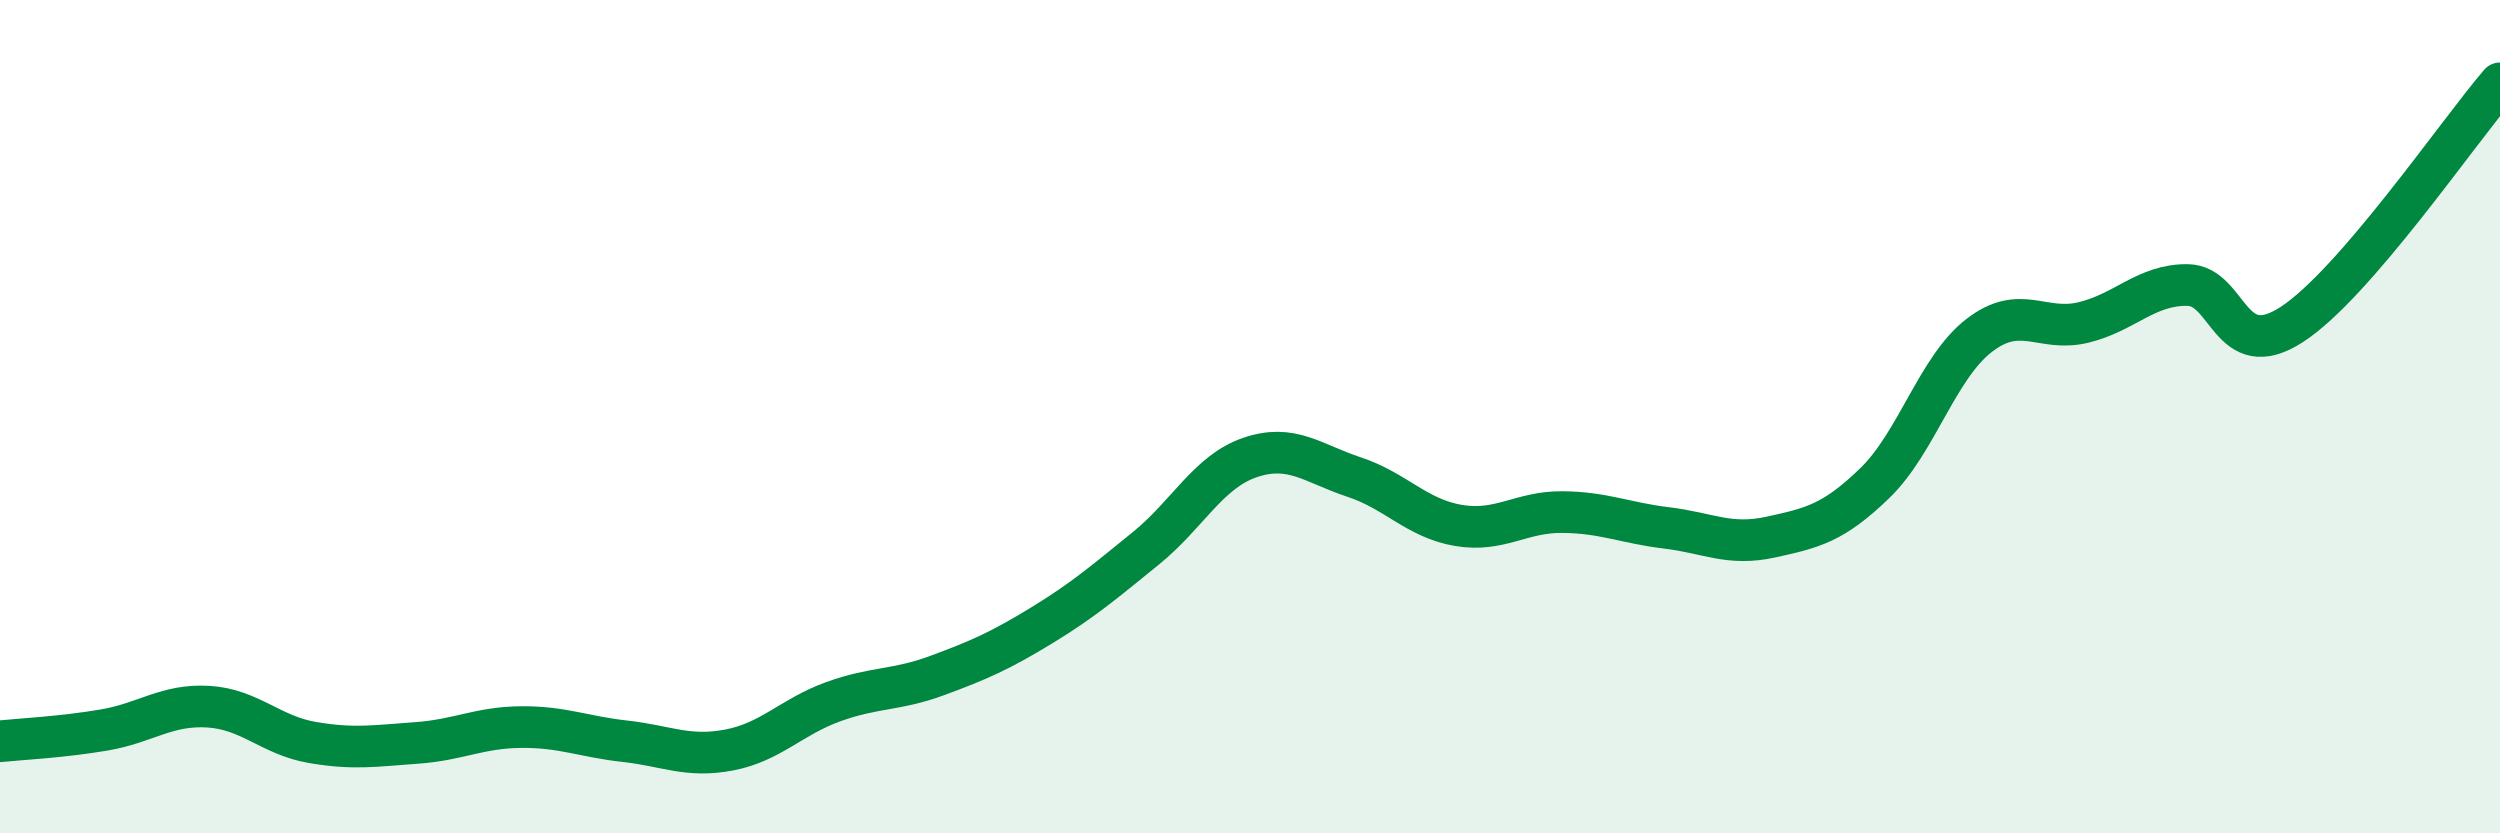 
    <svg width="60" height="20" viewBox="0 0 60 20" xmlns="http://www.w3.org/2000/svg">
      <path
        d="M 0,17.79 C 0.5,17.74 1.5,17.69 2.5,17.52 C 3.5,17.35 4,16.9 5,16.96 C 6,17.02 6.5,17.65 7.5,17.82 C 8.5,17.99 9,17.9 10,17.83 C 11,17.76 11.5,17.46 12.5,17.45 C 13.5,17.44 14,17.68 15,17.79 C 16,17.9 16.5,18.19 17.5,18 C 18.5,17.81 19,17.2 20,16.84 C 21,16.48 21.5,16.58 22.5,16.21 C 23.5,15.84 24,15.62 25,15.01 C 26,14.4 26.5,13.97 27.5,13.16 C 28.5,12.35 29,11.32 30,10.98 C 31,10.64 31.5,11.12 32.5,11.45 C 33.5,11.78 34,12.44 35,12.61 C 36,12.78 36.5,12.28 37.5,12.29 C 38.5,12.3 39,12.55 40,12.67 C 41,12.79 41.5,13.11 42.5,12.89 C 43.5,12.67 44,12.56 45,11.59 C 46,10.62 46.5,8.82 47.5,8.05 C 48.5,7.28 49,7.98 50,7.74 C 51,7.5 51.5,6.83 52.5,6.84 C 53.5,6.85 53.5,8.76 55,7.79 C 56.5,6.82 59,3.16 60,2L60 20L0 20Z"
        fill="#008740"
        opacity="0.1"
        stroke-linecap="round"
        stroke-linejoin="round"
      />
      <path
        d="M 0,17.79 C 0.5,17.74 1.5,17.69 2.5,17.52 C 3.5,17.35 4,16.9 5,16.96 C 6,17.02 6.5,17.65 7.5,17.82 C 8.5,17.99 9,17.9 10,17.83 C 11,17.76 11.5,17.46 12.5,17.45 C 13.5,17.44 14,17.68 15,17.79 C 16,17.9 16.5,18.19 17.5,18 C 18.5,17.81 19,17.2 20,16.84 C 21,16.48 21.5,16.58 22.5,16.21 C 23.5,15.84 24,15.62 25,15.01 C 26,14.4 26.5,13.97 27.5,13.16 C 28.5,12.35 29,11.32 30,10.98 C 31,10.64 31.5,11.12 32.5,11.45 C 33.5,11.78 34,12.44 35,12.61 C 36,12.78 36.5,12.28 37.5,12.29 C 38.5,12.3 39,12.55 40,12.67 C 41,12.79 41.5,13.11 42.5,12.89 C 43.5,12.67 44,12.56 45,11.59 C 46,10.62 46.5,8.82 47.5,8.05 C 48.5,7.28 49,7.98 50,7.74 C 51,7.5 51.5,6.83 52.5,6.84 C 53.5,6.85 53.5,8.76 55,7.79 C 56.5,6.82 59,3.16 60,2"
        stroke="#008740"
        stroke-width="1"
        fill="none"
        stroke-linecap="round"
        stroke-linejoin="round"
      />
    </svg>
  